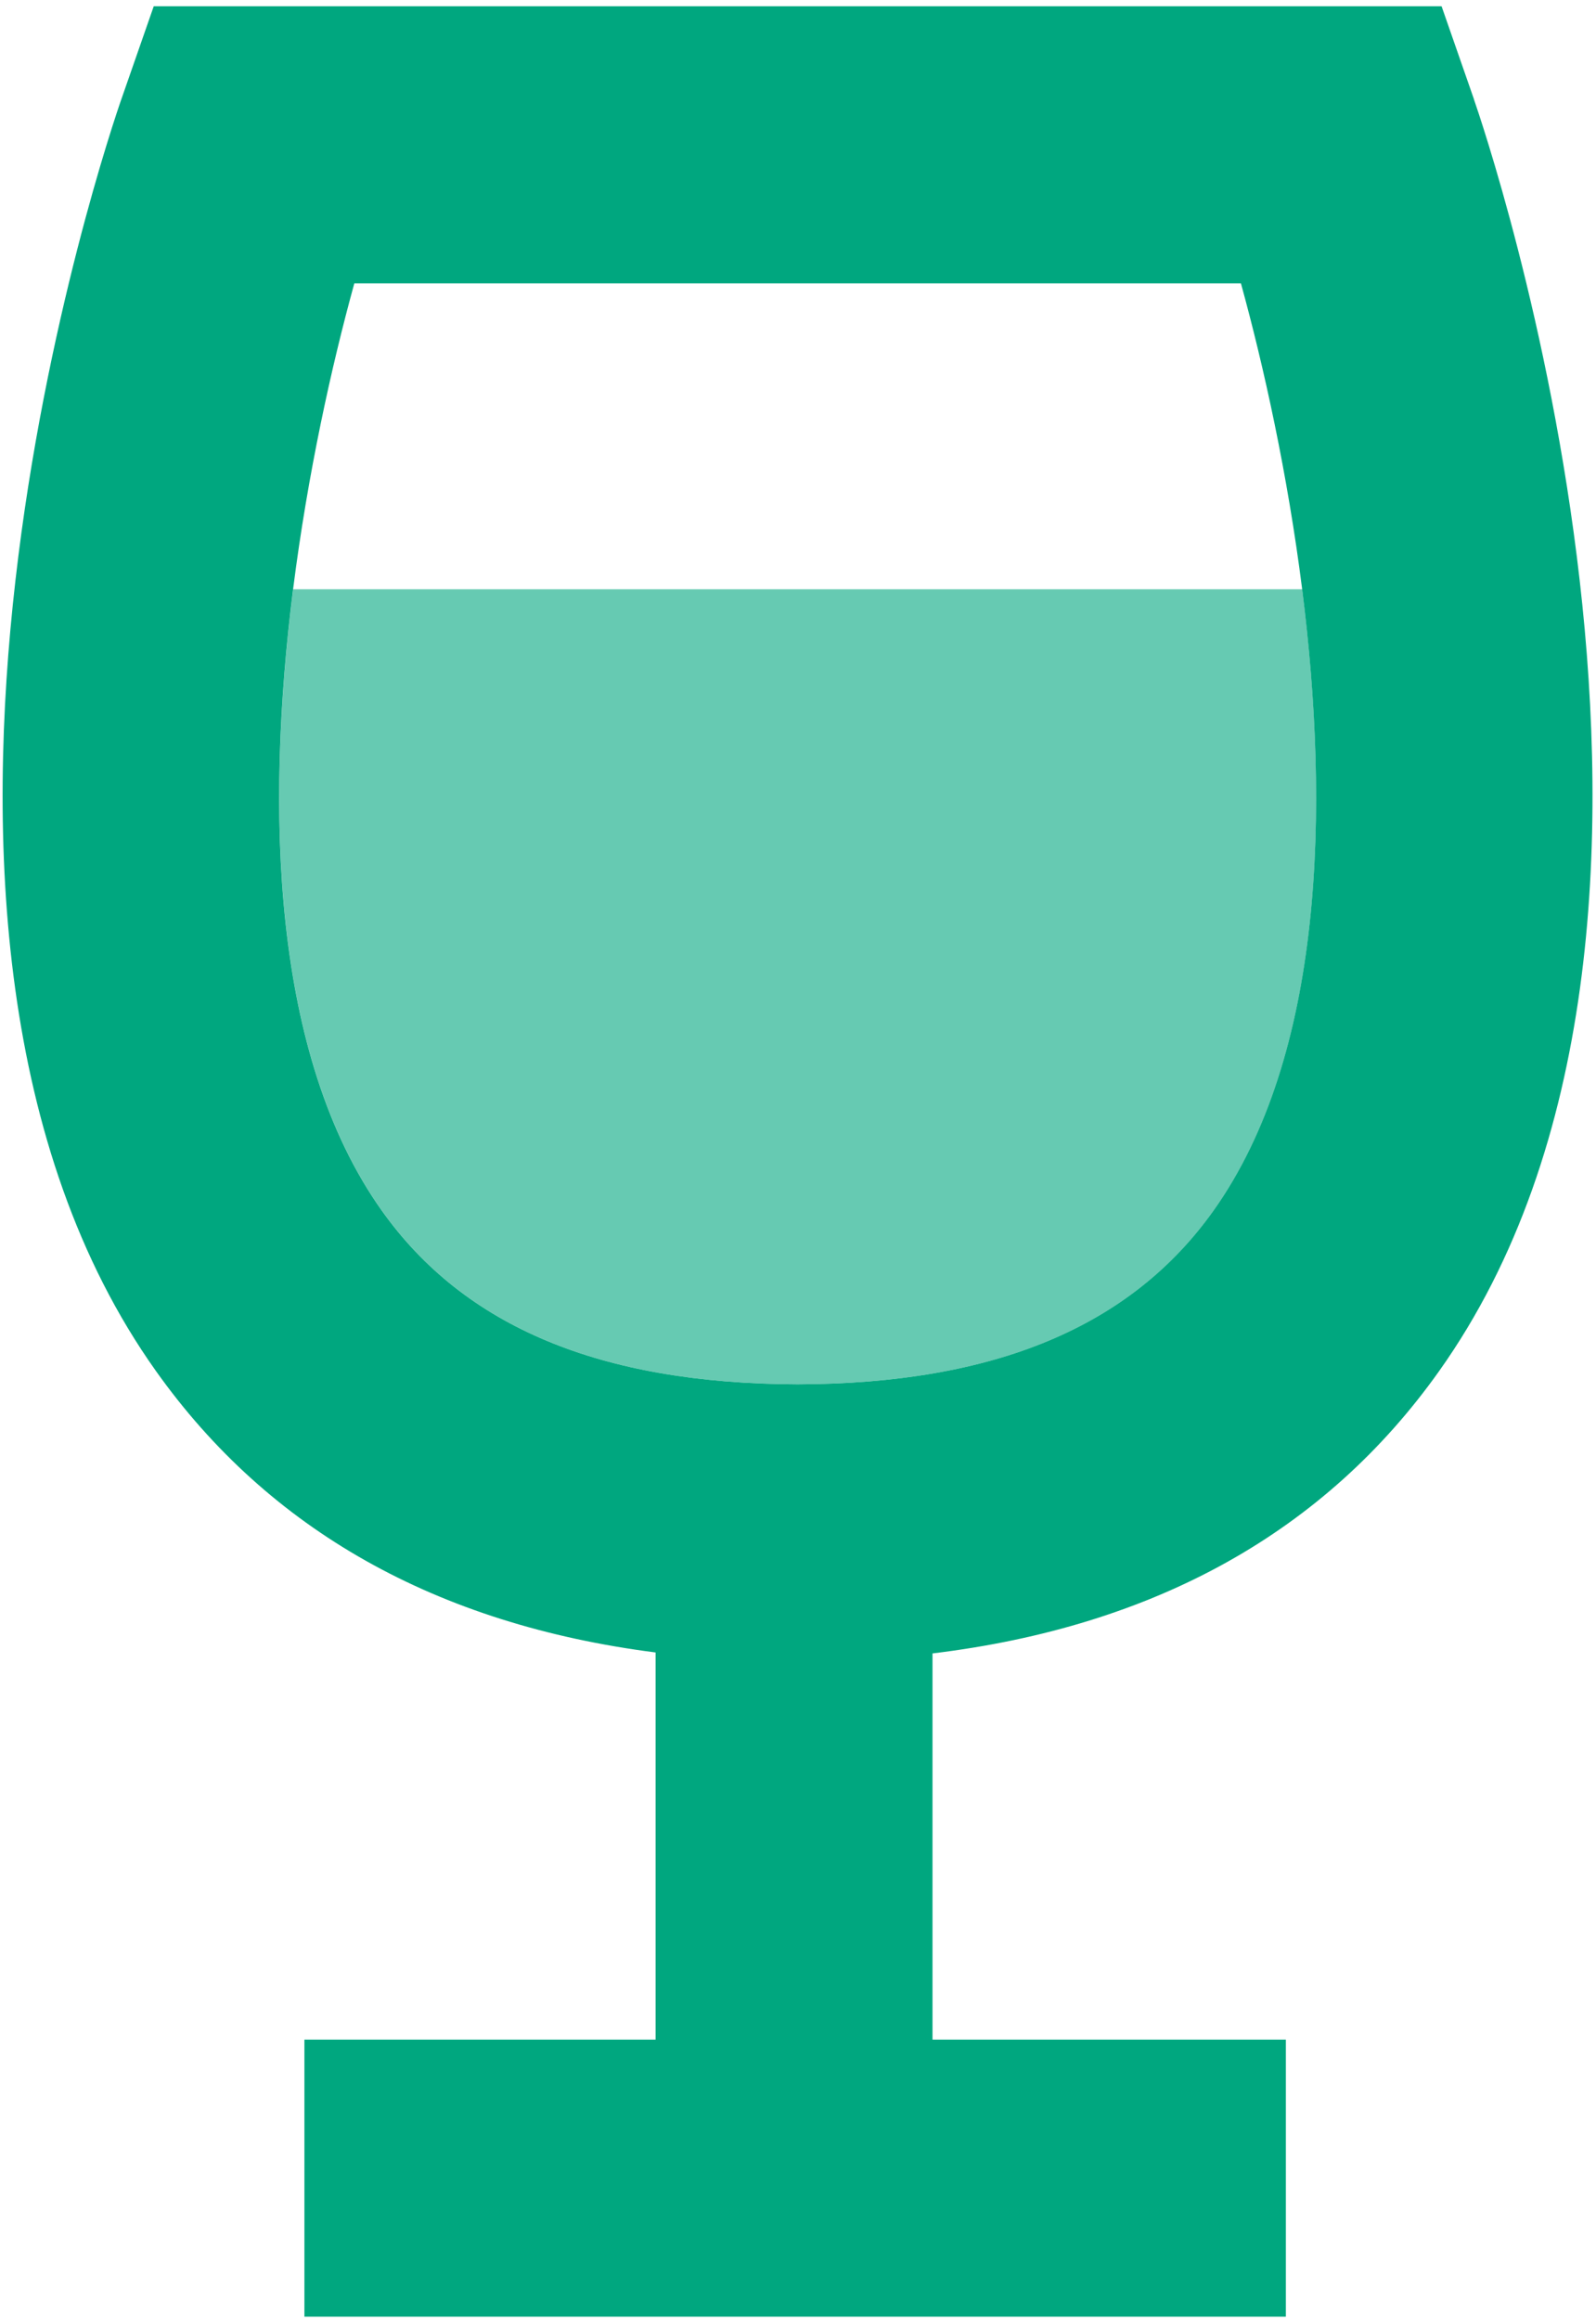 <svg width="234" height="340" viewBox="0 0 234 340" fill="none" xmlns="http://www.w3.org/2000/svg">
<path d="M177.92 177.41C165.8 194.42 145.86 202.76 116.95 202.85C88.06 202.76 68.1 194.42 56 177.41C39.79 154.64 38.93 118.47 42.98 86.35H190.93C194.99 118.47 194.12 154.64 177.92 177.41Z" fill="#66CAB2"/>
<path d="M216.11 14.55L211.36 0.92H22.54L17.79 14.55C16.07 19.45 -23.58 135.55 22.85 200.88C39.43 224.21 64.01 238.03 96.12 242.14V298.87H44.63V339.47H188.53V298.87H136.72V242.28C169.34 238.33 194.28 224.46 211.02 200.88C257.45 135.54 217.8 19.45 216.1 14.55H216.11ZM51.95 41.52H181.94C185.28 53.64 188.78 69.44 190.92 86.35C194.98 118.47 194.11 154.64 177.91 177.41C165.79 194.42 145.85 202.76 116.94 202.85C88.05 202.76 68.09 194.42 55.99 177.41C39.78 154.64 38.92 118.47 42.97 86.35C45.11 69.44 48.61 53.63 51.95 41.52Z" fill="#00A77F"/>
</svg>
